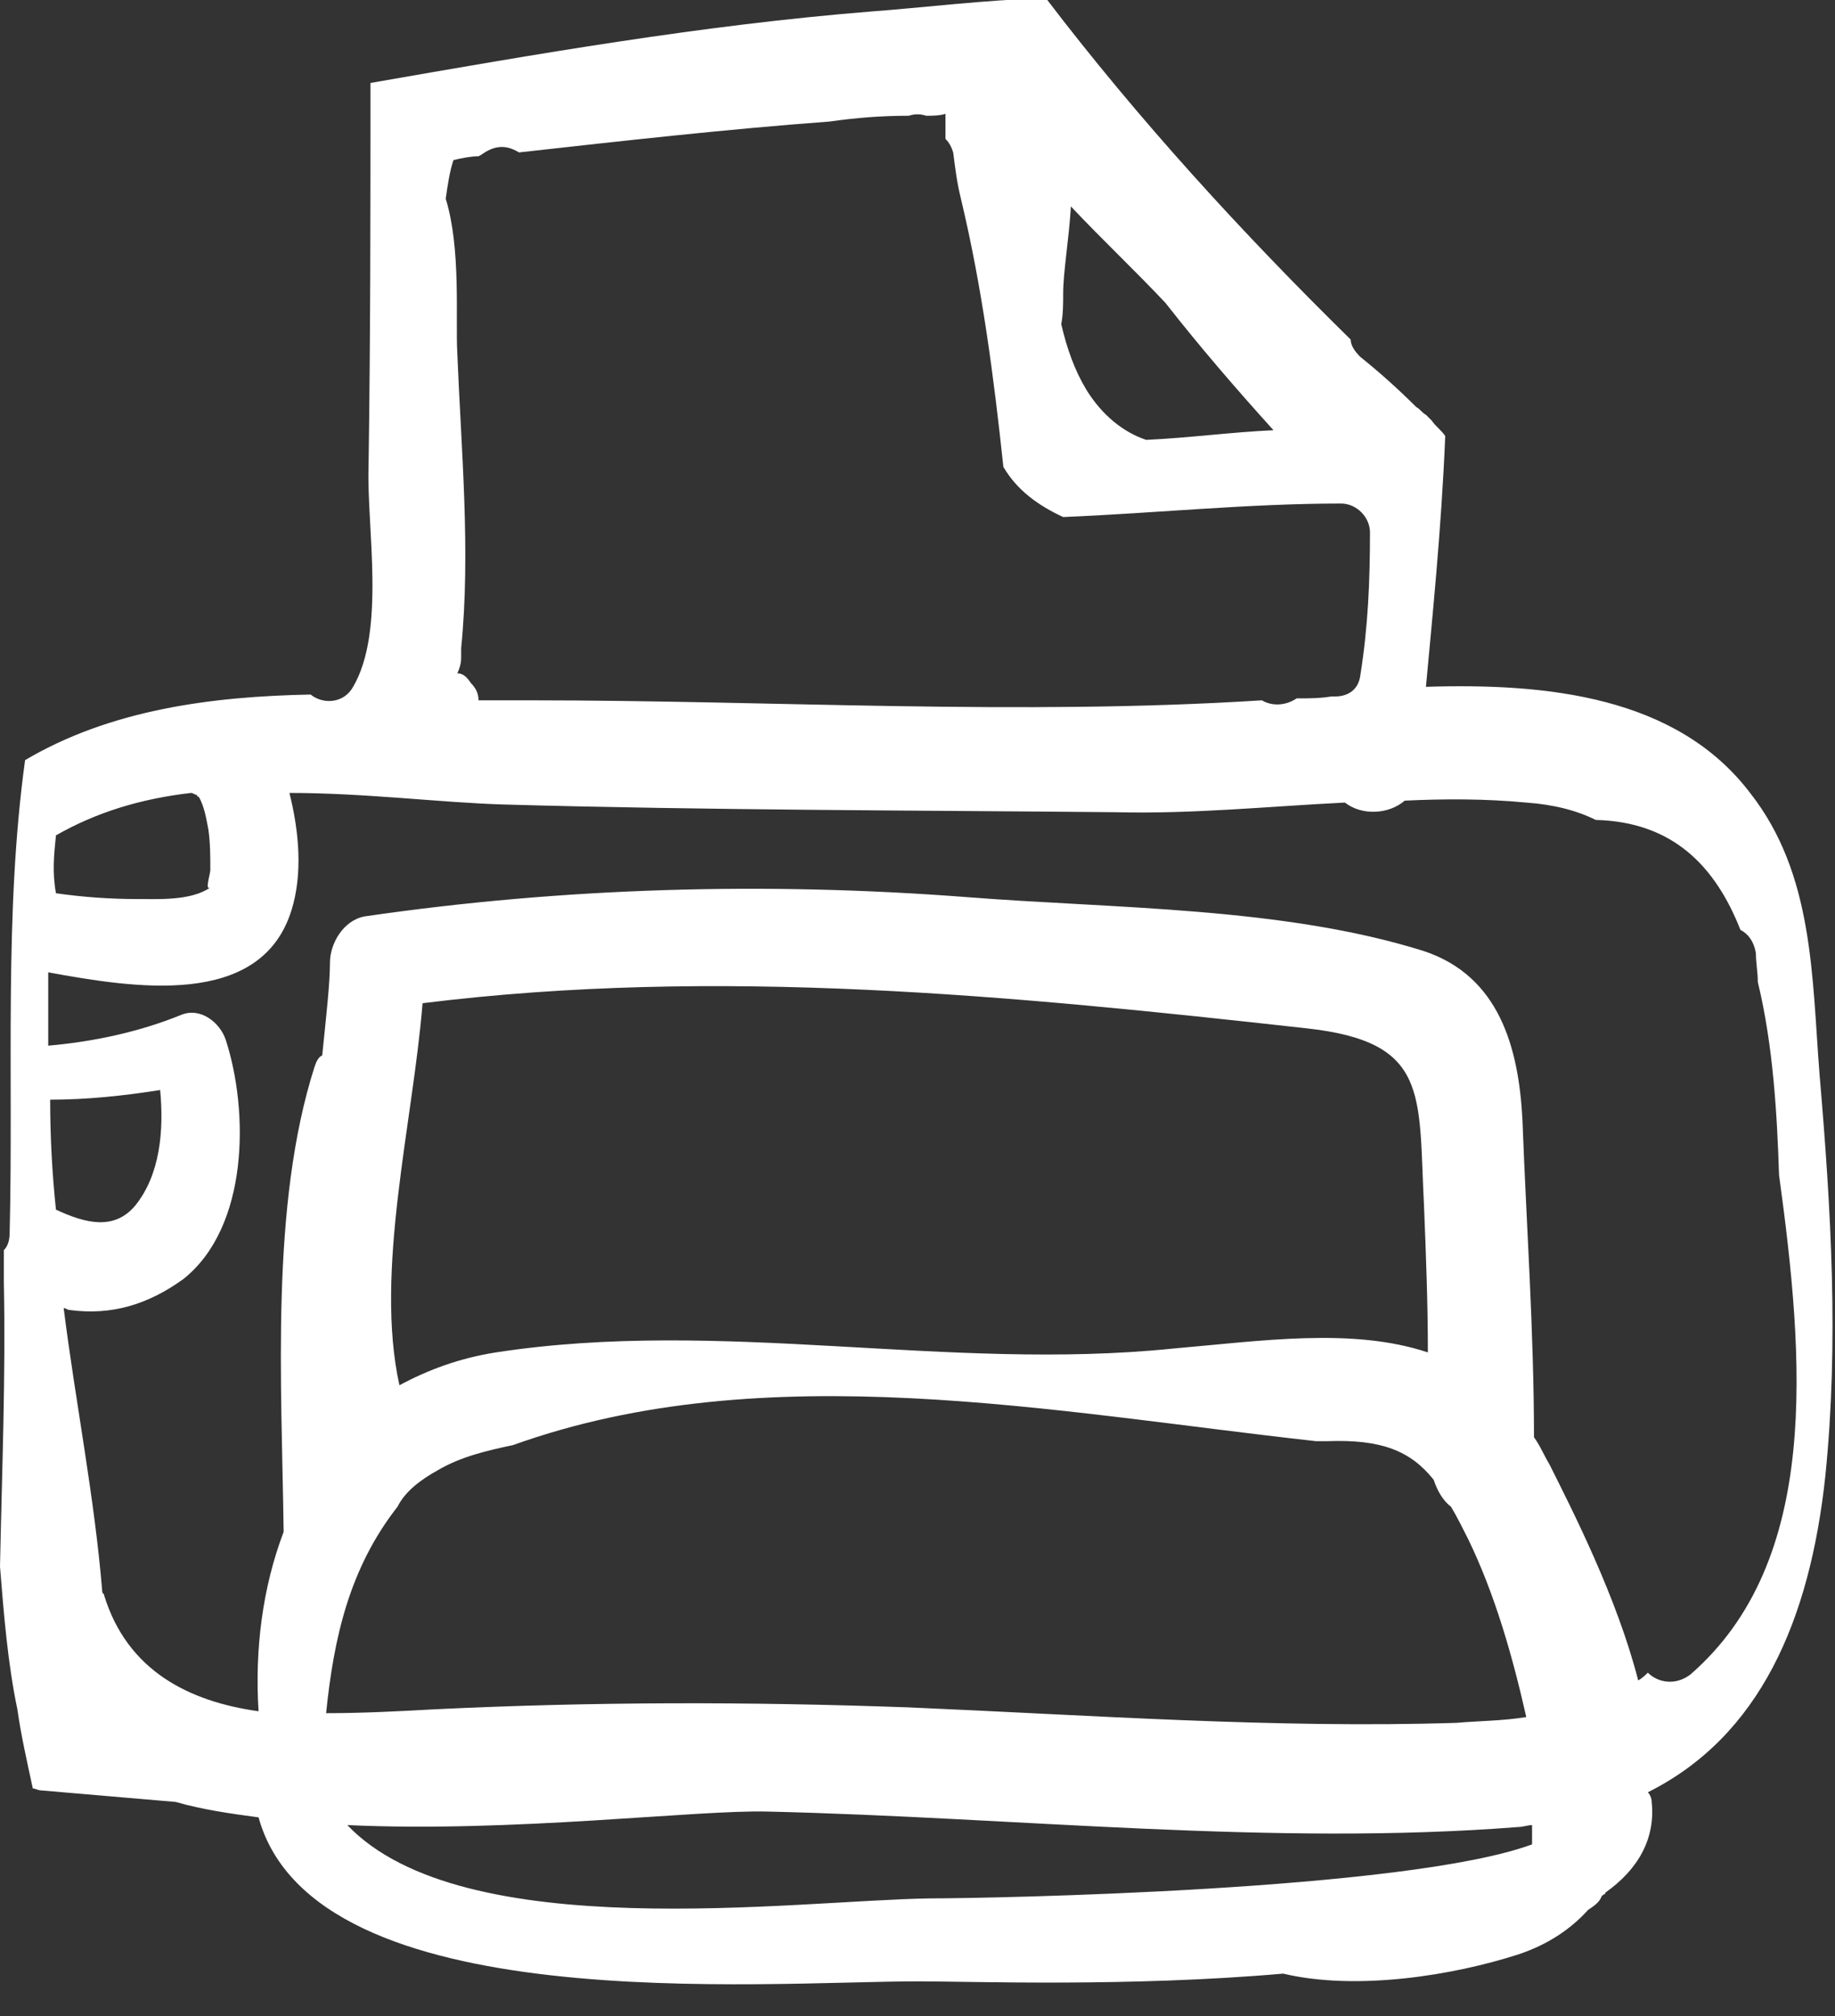 <?xml version="1.0" encoding="utf-8"?>
<!-- Generator: Adobe Illustrator 18.0.0, SVG Export Plug-In . SVG Version: 6.00 Build 0)  -->
<!DOCTYPE svg PUBLIC "-//W3C//DTD SVG 1.1//EN" "http://www.w3.org/Graphics/SVG/1.1/DTD/svg11.dtd">
<svg version="1.1" id="Layer_1" xmlns="http://www.w3.org/2000/svg" xmlns:xlink="http://www.w3.org/1999/xlink" x="0px" y="0px"
	 viewBox="0 0 95.1 104.5" enable-background="new 0 0 95.1 104.5" xml:space="preserve">
<rect x="0" y="0" width="95.1" height="104.5" fill="#333333" stroke="none"/>
<path fill="#FFFFFF" d="M94.3,55.7c-0.4-5.1-0.3-10.4-3.6-14.6c-3.8-5-10.5-5.7-16.8-5.5c0.3-3.3,0.8-8.1,1-13
	c-0.2-0.3-0.5-0.5-0.7-0.8c-0.1-0.1-0.2-0.2-0.3-0.3c-0.2-0.1-0.3-0.3-0.5-0.4c-0.9-0.9-1.9-1.8-2.9-2.6c-0.3-0.3-0.5-0.6-0.5-0.9
	C64.4,12.1,59,6.2,54.2-0.1C51,0,47.8,0.4,45.1,0.6c-8.7,0.7-17.3,2.2-25.9,3.7c0,6.6,0,13.2-0.1,19.9c-0.1,3.1,0.9,8.5-0.8,11.4
	c-0.5,0.9-1.6,0.9-2.2,0.4c-5.2,0.1-10.4,0.8-14.8,3.4c-1.1,8-0.6,16.3-0.8,24.5c0,0.4-0.1,0.7-0.3,0.9c0,0.6,0,1.1,0,1.7
	c0.1,4.8-0.1,9.8-0.2,14.7c0.2,2.5,0.4,5,0.9,7.4c0.2,1.4,0.5,2.7,0.8,4.1c0.1,0,0.3,0.1,0.4,0.1c2.3,0.2,4.7,0.4,7,0.6
	c1.4,0.4,2.8,0.6,4.3,0.8c2.9,10.5,26.1,8.5,34.2,8.5c2.8,0,10.9,0.3,18.9-0.4c3.8,0.9,8.8,0.1,12.2-1c1.5-0.5,2.7-1.3,3.6-2.3
	c0.3-0.2,0.6-0.4,0.7-0.7c0,0,0.1-0.1,0.1-0.1c0,0,0.1,0,0.1-0.1c1.7-1.2,2.6-2.8,2.4-4.7c0-0.2-0.1-0.4-0.2-0.5
	c5.8-2.9,8.4-8.9,9.2-16.4C95.3,69.6,94.9,62.7,94.3,55.7z M55.1,15.2c0-1.1,0.3-2.8,0.4-4.5c1.6,1.7,3.3,3.3,4.9,5
	c1.8,2.3,3.7,4.5,5.6,6.6c-2.2,0.1-4.4,0.4-6.6,0.5c-1.2-0.4-2.3-1.3-3.1-2.6c-0.6-1-1-2.1-1.3-3.4C55.1,16.3,55.1,15.7,55.1,15.2z
	 M23.5,8.3C23.5,8.3,23.5,8.2,23.5,8.3c0.4-0.1,0.9-0.2,1.3-0.2C25,8,25.1,7.9,25.3,7.8c0.6-0.3,1.1-0.2,1.6,0.1
	C32.3,7.3,37.6,6.7,43,6.3C44.4,6.1,45.7,6,47.1,6c0.3-0.1,0.6-0.1,0.9,0c0.3,0,0.7,0,1-0.1c0,0.3,0,0.7,0,1c0,0,0,0.1,0,0.1
	c0,0.1,0,0.1,0,0.2c0.2,0.2,0.3,0.4,0.4,0.7c0.1,0.8,0.2,1.6,0.4,2.4c1.1,4.6,1.7,9.2,2.2,13.9c0.7,1.2,1.8,2,3.1,2.6
	c4.8-0.2,9.6-0.7,14.4-0.7c0.8,0,1.5,0.7,1.5,1.5c0,2.5-0.1,4.9-0.5,7.4c-0.1,0.8-0.7,1.1-1.3,1.1c-0.1,0-0.1,0-0.2,0
	c-0.6,0.1-1.2,0.1-1.8,0.1c-0.6,0.4-1.3,0.4-1.8,0.1c-12.6,0.8-25.3,0-37.9,0c-0.9,0-1.8,0-2.7,0c0-0.3-0.1-0.6-0.4-0.9l0,0
	c-0.2-0.3-0.4-0.5-0.7-0.5c0.1-0.2,0.2-0.5,0.2-0.8c0-0.1,0-0.2,0-0.3c0-0.1,0-0.1,0-0.2c0.5-5,0-10.3-0.2-15.3
	c-0.1-1.8,0.2-5.4-0.6-8C23.2,9.6,23.3,8.9,23.5,8.3z M2.9,43.3c2.1-1.2,4.4-1.9,7-2.2c0.1,0,0.2,0.1,0.3,0.1c0,0,0,0.1,0.1,0.1
	c0.3,0.5,0.4,1.2,0.5,1.7c0.1,0.7,0.1,1.4,0.1,2.1c0,0.2-0.3,1.1,0,0.9c-1,0.7-2.7,0.6-3.8,0.6c-1.4,0-2.8-0.1-4.2-0.3
	C2.7,45.2,2.8,44.3,2.9,43.3z M2.6,57c1.9,0,3.8-0.2,5.7-0.5c0.2,2.1,0,4.4-1.3,6c-1.1,1.3-2.6,0.9-4.1,0.2
	C2.7,60.8,2.6,58.9,2.6,57z M20.6,78.1c0.4-0.8,1.2-1.4,2.1-1.9c1.2-0.7,2.5-1,3.9-1.3c13.1-4.7,28-1.7,41.6-0.2c0.2,0,0.4,0,0.6,0
	c2.8-0.1,4.3,0.5,5.5,2c0.2,0.6,0.5,1.1,0.9,1.4c0.3,0.5,0.6,1.1,0.9,1.7c1.4,2.9,2.3,6.1,3,9.2c-1.2,0.2-2.5,0.2-3.6,0.3
	c-9.4,0.3-19-0.4-28.4-0.8c-8.3-0.3-16.3-0.3-24.6,0.1c-1.8,0.1-3.7,0.2-5.6,0.2C17.3,84.9,18.1,81.3,20.6,78.1z M21.9,52
	c15.3-1.9,30.5-0.4,45.8,1.3c6.4,0.7,5.8,3.4,6.1,9.2c0.1,2.5,0.2,5,0.2,7.6c-3.9-1.3-8.6-0.6-13.2-0.2c-11.7,1.2-23.4-1.6-35.1,0.2
	c-1.9,0.3-3.5,0.9-5,1.7C19.4,65.9,21.4,58.2,21.9,52z M48.2,98.4c-7,0.1-24.2,2.5-30.2-3.8c8.6,0.4,18.1-0.8,21.8-0.7
	c12.9,0.3,26.1,1.8,38.9,0.8c0.2,0,0.5-0.1,0.7-0.1c0,0.3,0,0.6,0,1C72.9,98,51.3,98.4,48.2,98.4z M87.6,86.8
	c-0.8,0.6-1.7,0.4-2.2-0.1c-0.1,0.1-0.3,0.3-0.5,0.4c-1.1-4.3-3.4-8.8-4.6-11.2c-0.3-0.5-0.5-1-0.8-1.4c0-5.5-0.4-11.1-0.6-16.5
	c-0.2-3.7-1.2-7.4-5.1-8.7c-7.3-2.3-16.1-2.2-23.7-2.8c-10.4-0.8-20.9-0.5-31.2,1c-1.1,0.2-1.8,1.4-1.8,2.4c0,1.1-0.2,2.8-0.4,4.8
	c-0.2,0.1-0.3,0.3-0.4,0.6c-2.3,7.2-1.7,16.4-1.6,24.1c-1.1,2.9-1.5,6.1-1.3,9.3c-3.6-0.5-6.8-2.1-8-6c0-0.1-0.1-0.1-0.1-0.2
	c-0.4-4.9-1.4-9.9-2-14.7c0.1,0,0.2,0.1,0.3,0.1c2.2,0.3,4.1-0.3,5.9-1.6c3.4-2.7,3.4-8.7,2.2-12.4c-0.3-0.9-1.3-1.7-2.3-1.3
	c-2.2,0.9-4.6,1.4-6.9,1.6c0-1.3,0-2.6,0-3.8c4.4,0.8,11,1.9,12.6-3.2c0.6-1.9,0.4-4.1-0.1-6.1c3.9,0,7.8,0.5,11.1,0.6
	C36.7,42,47.3,42,57.8,42.1c4,0.1,7.9-0.3,11.9-0.5c0.9,0.7,2.3,0.6,3.1-0.1c2.1-0.1,4.2-0.1,6.3,0.1c1.4,0.1,2.6,0.4,3.6,0.9
	c4,0.1,6.2,2.4,7.5,5.7c0.4,0.2,0.7,0.6,0.8,1.2c0,0.5,0.1,1,0.1,1.5c0.8,3.3,1,6.9,1.1,10C93.5,70.4,94.4,80.9,87.6,86.8z"/>
</svg>
